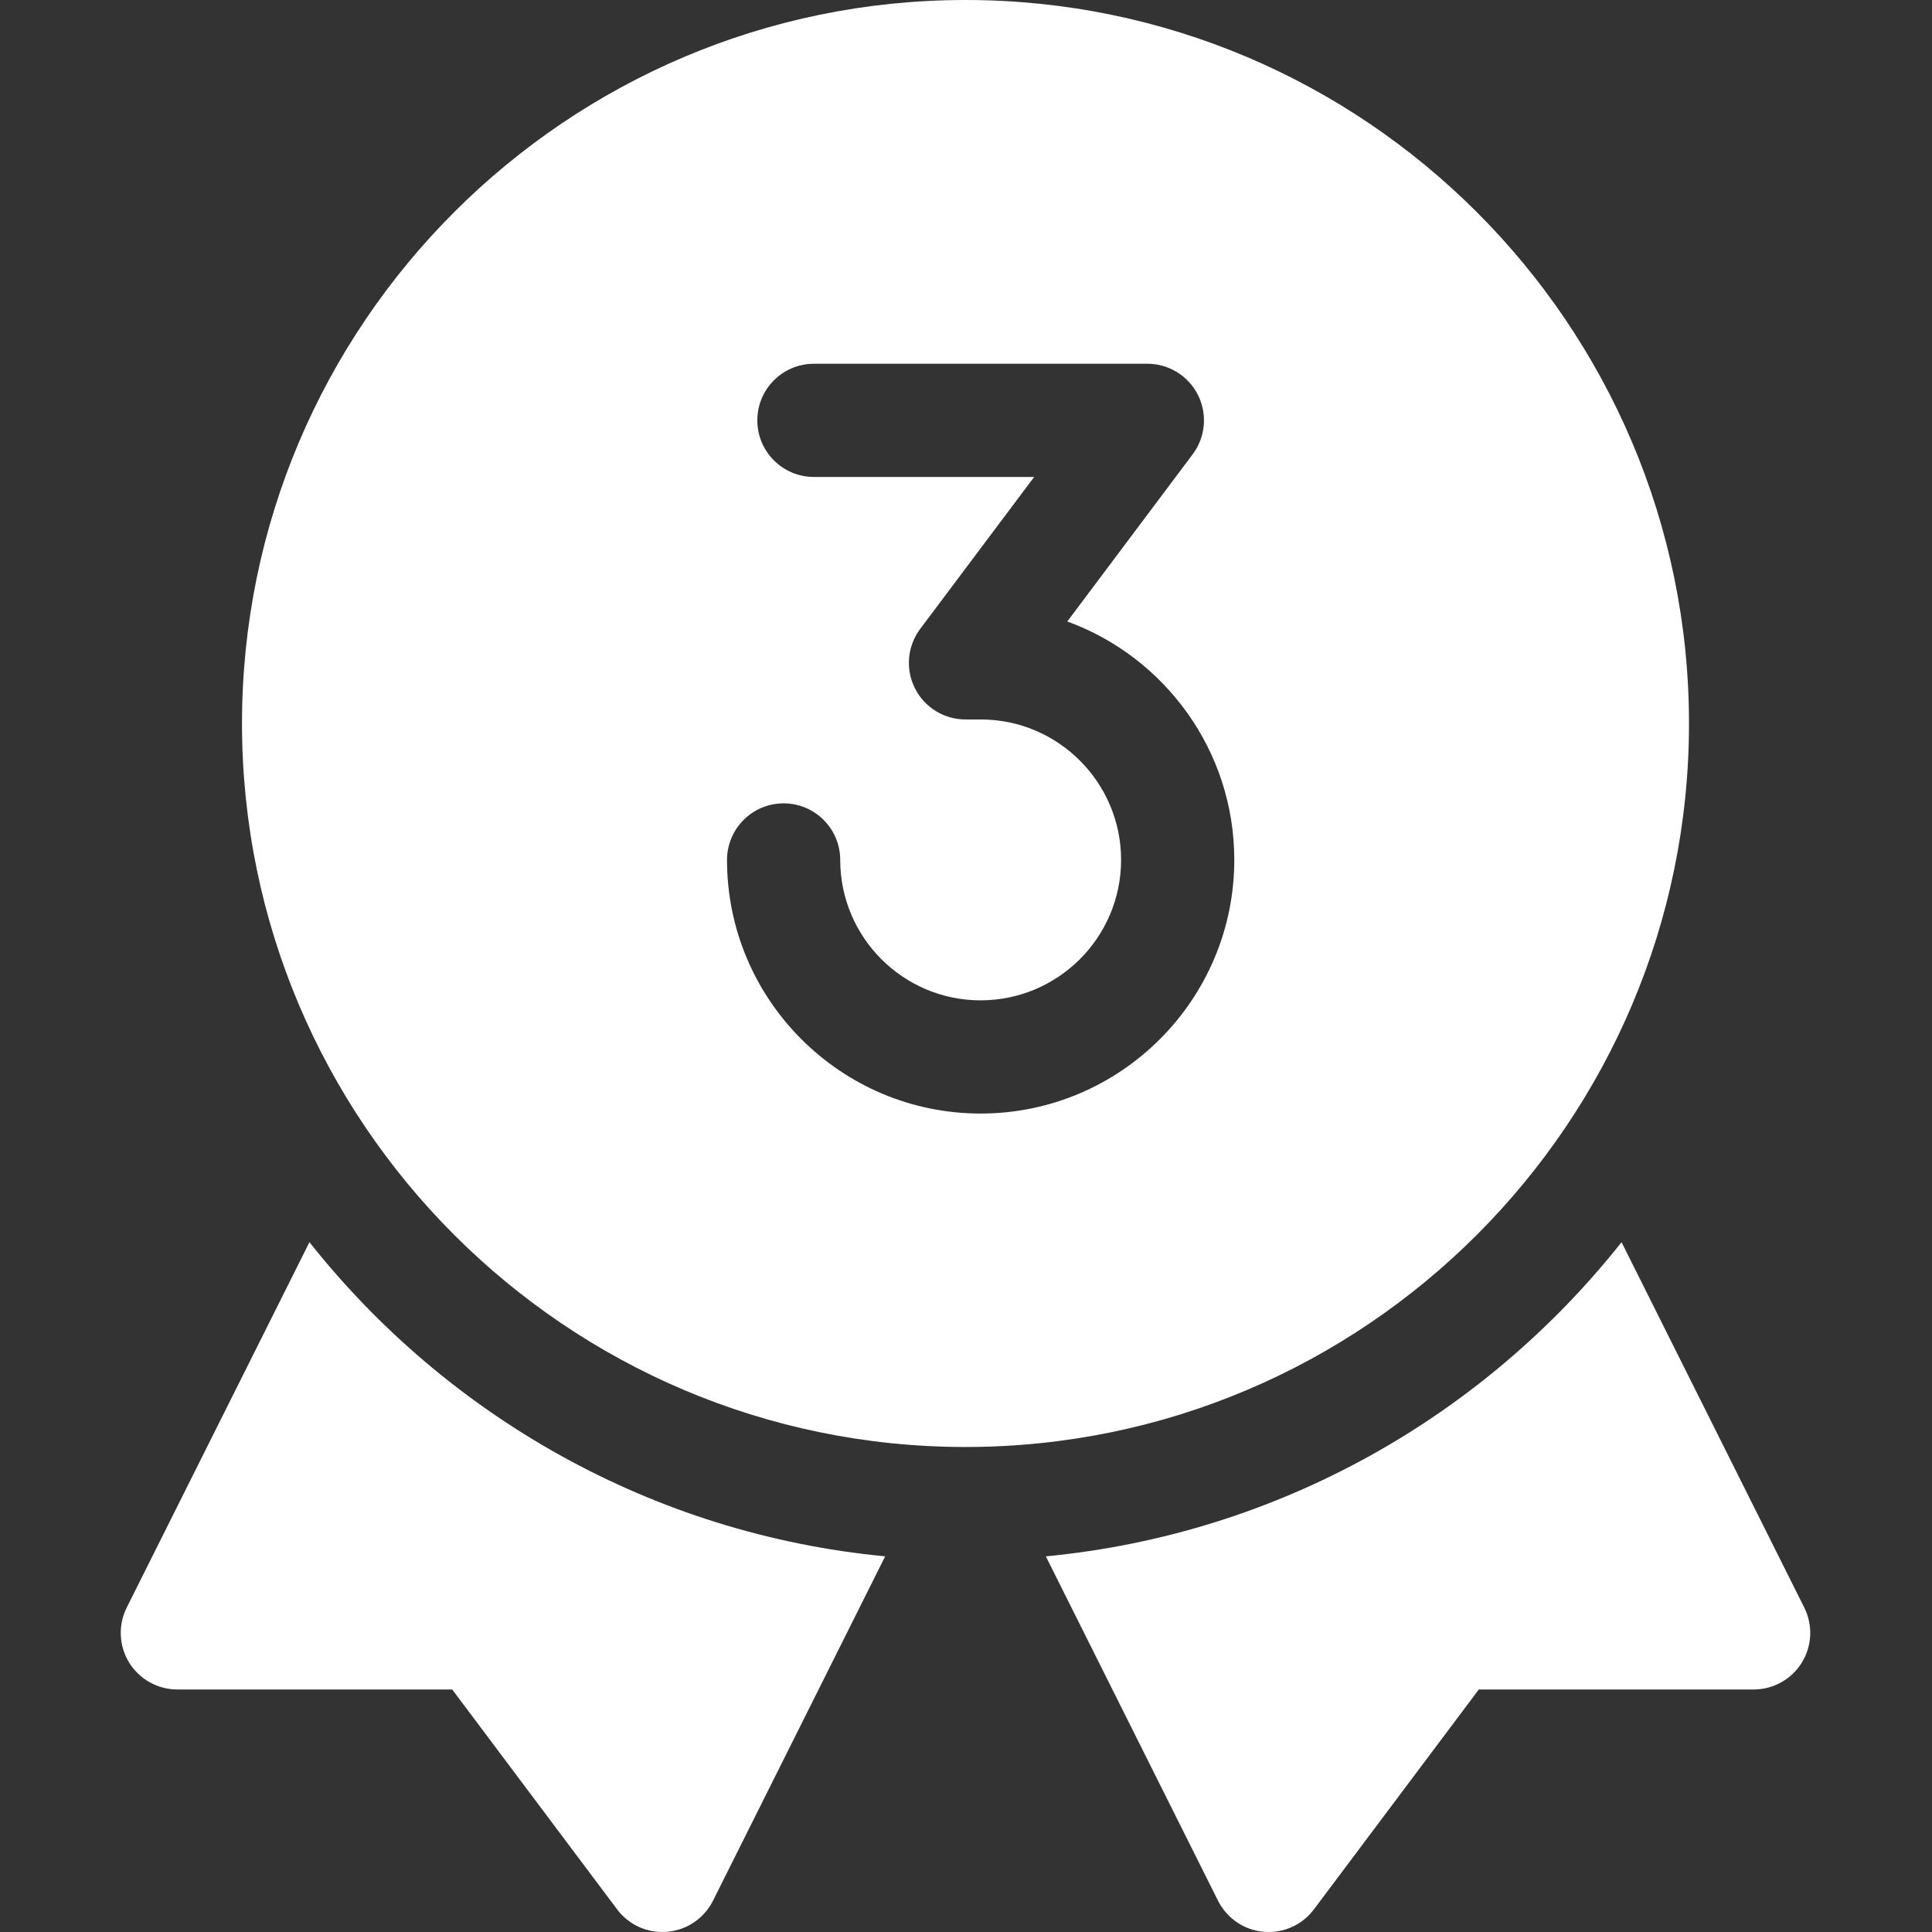 <?xml version="1.0" encoding="UTF-8" standalone="no"?>
<svg xmlns:inkscape="http://www.inkscape.org/namespaces/inkscape" xmlns:sodipodi="http://sodipodi.sourceforge.net/DTD/sodipodi-0.dtd" xmlns="http://www.w3.org/2000/svg" xmlns:svg="http://www.w3.org/2000/svg" height="512pt" viewBox="-32 0 512 512" width="512pt" version="1.1" id="svg3">
  <rect x="-32" y="0" width="512" height="512" fill="#333333" stroke="none"/>
  <defs id="defs3"></defs>
  <path d="m50.008 329.191-48.422 96.828c-2.328 4.652-2.078 10.18.652 14.602 2.738 4.418 7.559 7.109 12.758 7.109h72.84l43.703 58.27c2.84 3.801 7.297 6 11.988 6 6.23 0 11.141-3.719 13.422-8.289l45.629-91.262c-61.691-5.898-116.082-37.18-152.57-83.258zm0 0" id="path1" style="fill:#ffffff"></path>
  <path d="m446.148 426.02-48.422-96.828c-36.488 46.078-90.879 77.359-152.57 83.258l45.633 91.262c2.277 4.57 7.188 8.289 13.418 8.289 4.691 0 9.152-2.199 11.992-6l43.699-58.27h72.84c5.199 0 10.02-2.691 12.758-7.109 2.73-4.422 2.98-9.949.652-14.602zm0 0" id="path2" style="fill:#ffffff"></path>
  <path d="m415.602 191.734c0-105.723-86.012-191.734-191.734-191.734-105.723 0-191.734 86.012-191.734 191.734 0 105.719 86.012 191.734 191.734 191.734 105.723 0 191.734-86.012 191.734-191.734zm-187.719 103.367c-37.066 0-67.215-30.148-67.215-67.203 0-8.285 6.715-15 15-15 8.285 0 15 6.715 15 15 0 20.512 16.688 37.203 37.199 37.203 20.539 0 37.234-16.695 37.234-37.219 0-20.527-16.688-37.219-37.199-37.219h-4.035c-5.684 0-10.875-3.207-13.414-8.289-2.543-5.082-1.996-11.164 1.414-15.711l30.199-40.266h-58.367c-8.281 0-15-6.715-15-15 0-8.285 6.719-15 15-15h88.367c5.684 0 10.879 3.211 13.418 8.293 2.539 5.082 1.992 11.164-1.418 15.707l-33.223 44.301c25.789 9.398 44.258 34.168 44.258 63.168 0 37.078-30.152 67.234-67.219 67.234zm0 0" id="path3" style="fill:#ffffff"></path>
</svg>
